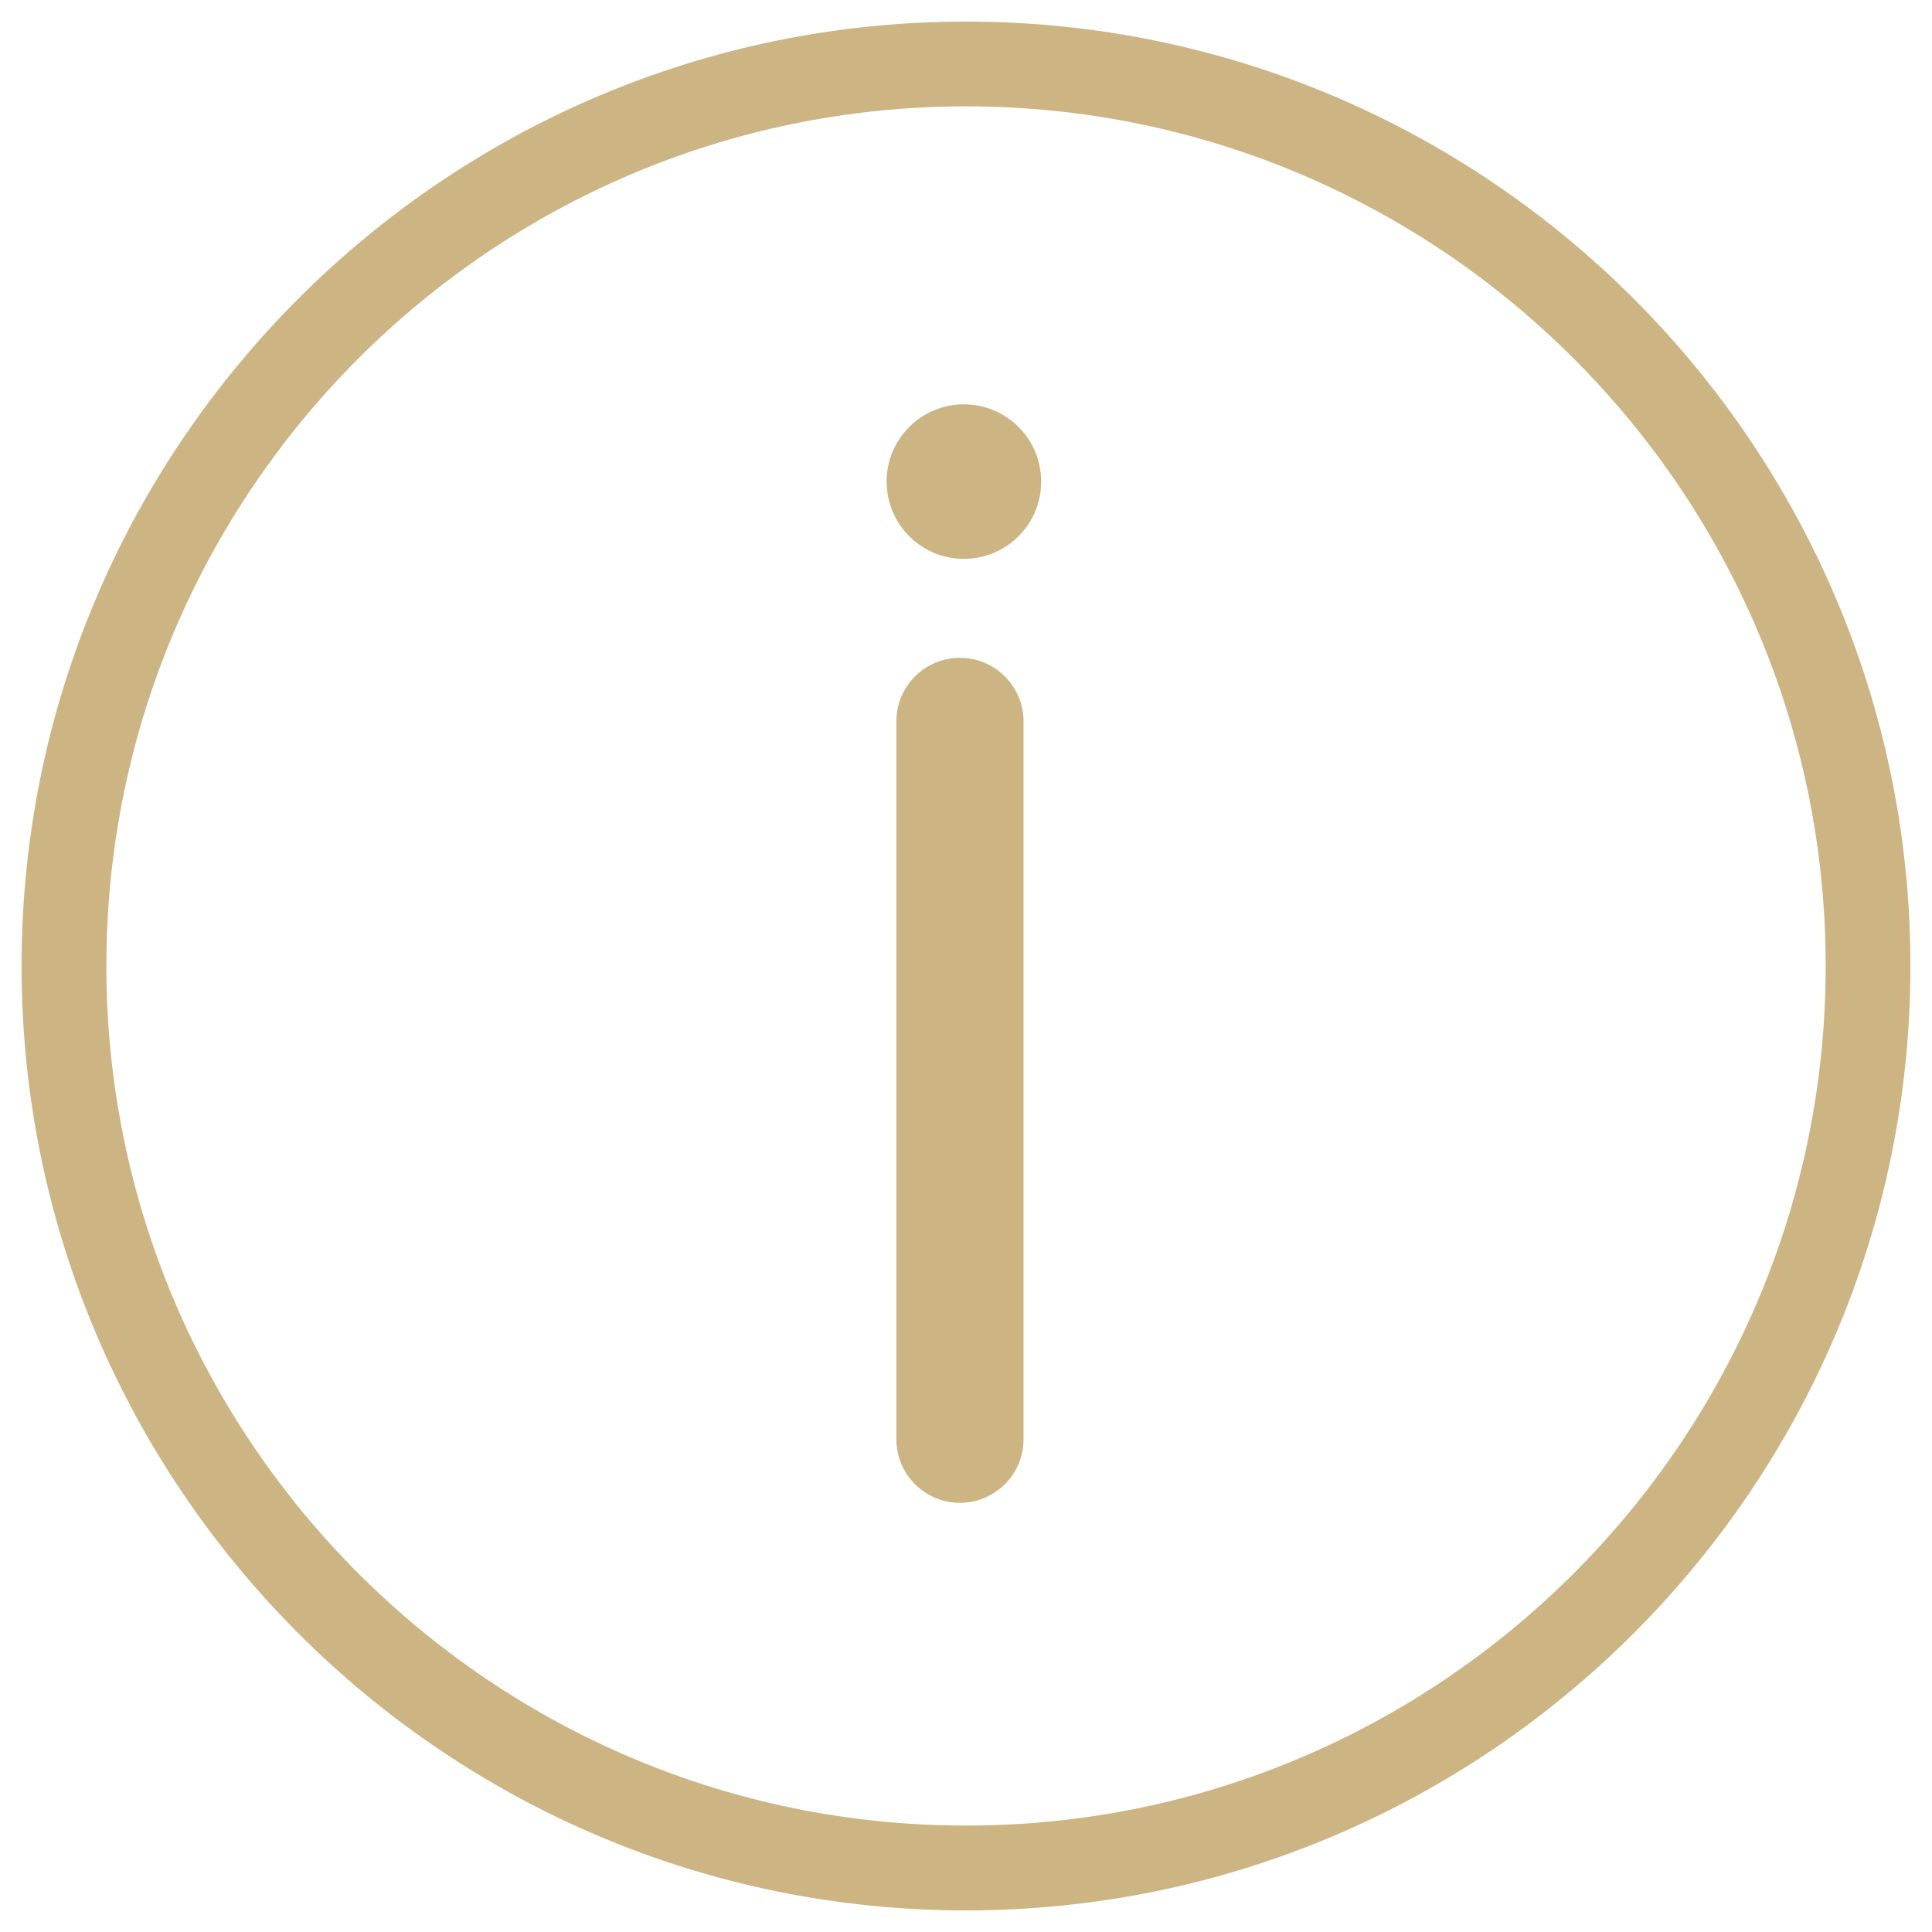 <?xml version="1.0" encoding="utf-8"?>
<!-- Generator: Adobe Illustrator 16.0.0, SVG Export Plug-In . SVG Version: 6.00 Build 0)  -->
<!DOCTYPE svg PUBLIC "-//W3C//DTD SVG 1.1//EN" "http://www.w3.org/Graphics/SVG/1.1/DTD/svg11.dtd">
<svg version="1.1" id="Layer_1" xmlns="http://www.w3.org/2000/svg" xmlns:xlink="http://www.w3.org/1999/xlink" x="0px" y="0px"
	 width="67px" height="67px" viewBox="0 0 67 67" enable-background="new 0 0 67 67" xml:space="preserve">
<g>
	<path fill="#CDB483" d="M33.5,0.749c-18.059,0-32.752,14.691-32.752,32.75c0,18.06,14.692,32.752,32.752,32.752
		c18.059,0,32.752-14.692,32.752-32.752C66.252,15.44,51.559,0.749,33.5,0.749z M33.5,63.309c-16.436,0-29.811-13.371-29.811-29.81
		c0-16.438,13.375-29.811,29.811-29.811c16.438,0,29.813,13.372,29.813,29.811S49.938,63.309,33.5,63.309z"/>
	<path fill="#CDB483" d="M33.287,22.813c-1.214,0-2.202,0.986-2.202,2.205v24.891c0,1.22,0.988,2.208,2.202,2.208
		c1.221,0,2.209-0.988,2.209-2.208V25.019C35.496,23.8,34.506,22.813,33.287,22.813z"/>
	<path fill="#CDB483" d="M33.426,14.022c1.48,0,2.681,1.199,2.681,2.68c0,1.479-1.2,2.679-2.681,2.679
		c-1.479,0-2.679-1.199-2.679-2.679C30.747,15.222,31.946,14.022,33.426,14.022z"/>
</g>
</svg>
